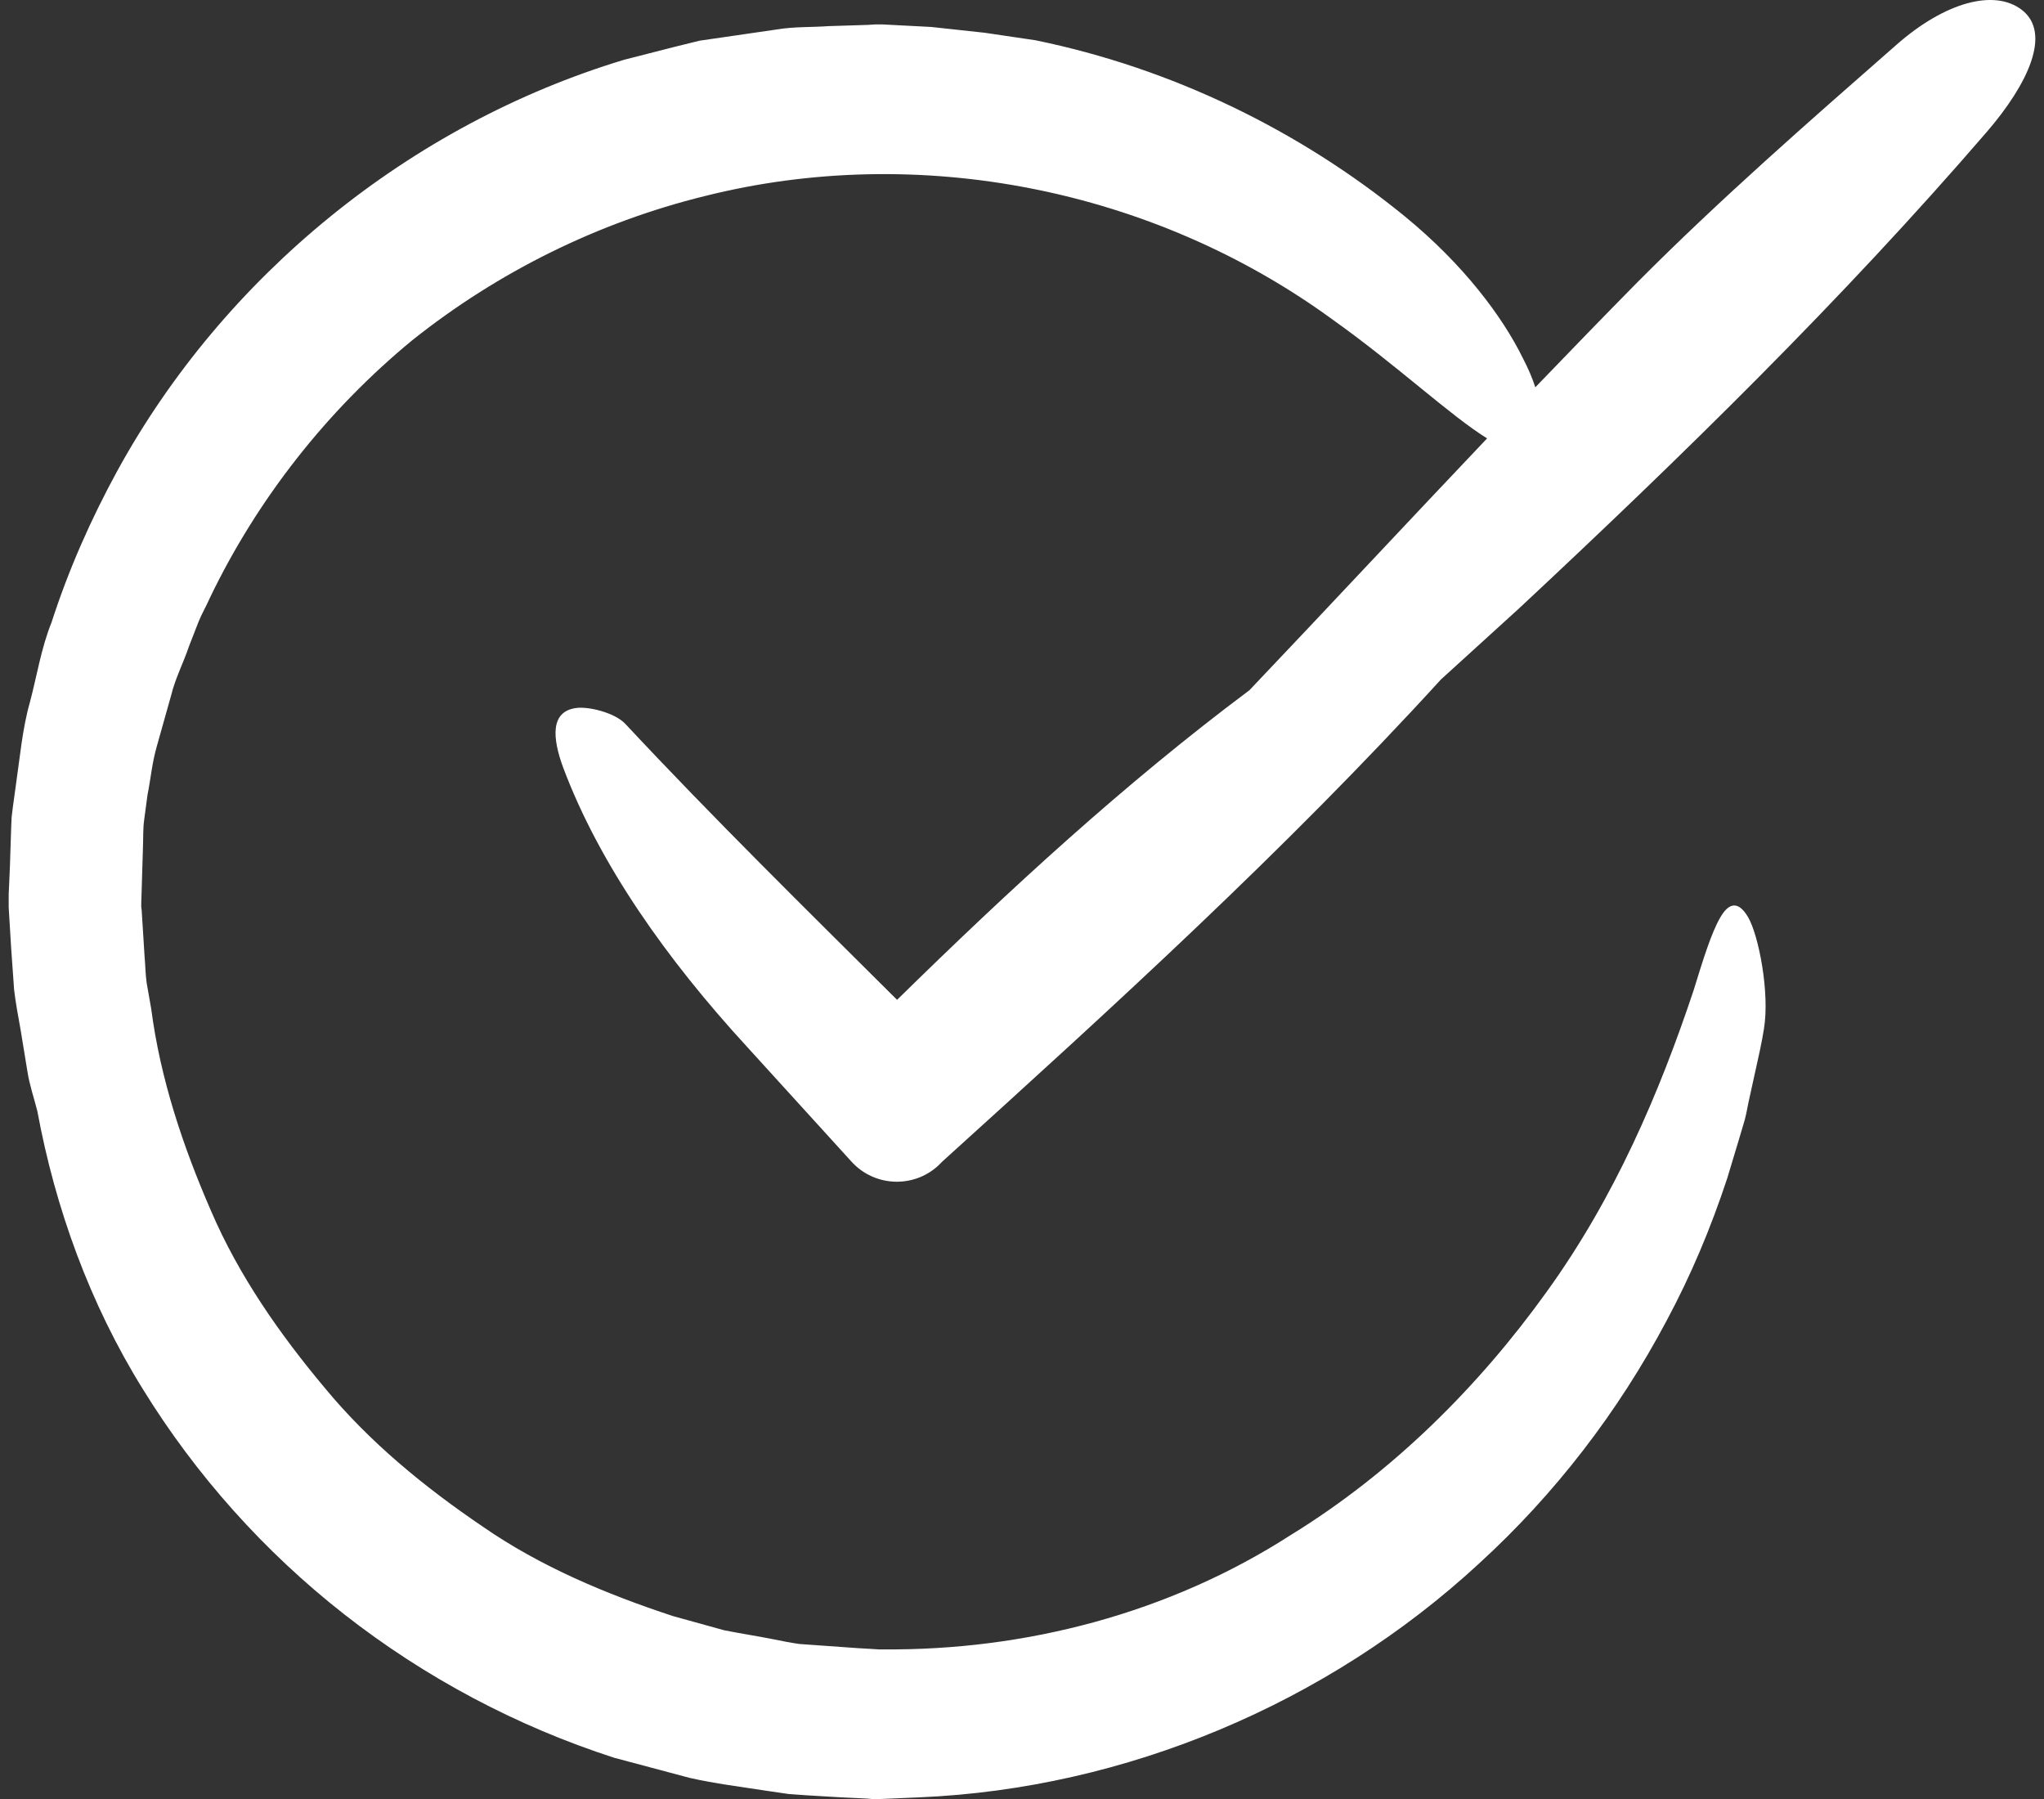 <svg width="75" height="66" viewBox="0 0 75 66" fill="none" xmlns="http://www.w3.org/2000/svg">
<rect x="0" y="0" width="75" height="66" fill="#333333" stroke="none"/>
<g id="Group">
<g id="Group_2">
<path id="Vector" d="M4.314 17.257C3.338 19.041 2.515 20.901 1.89 22.837C1.509 23.782 1.356 24.789 1.097 25.765C0.822 26.725 0.731 27.792 0.579 28.829L0.472 29.607L0.426 29.988L0.411 30.338L0.365 31.756L0.335 32.458L0.319 32.808V32.991V33.037V33.159V33.174V33.205V33.296L0.411 34.806L0.518 36.315C0.579 36.818 0.67 37.306 0.761 37.809L1.005 39.303C1.082 39.806 1.249 40.279 1.371 40.767C2.027 44.319 3.292 47.826 5.244 50.967C7.18 54.108 9.696 56.928 12.639 59.231C15.581 61.533 18.951 63.332 22.549 64.491L25.293 65.222C26.223 65.436 27.229 65.558 28.205 65.71L28.937 65.817L29.577 65.863L30.858 65.939L31.498 65.969L31.819 65.985L31.986 66H32.184H32.23H32.322L33.74 65.939C41.302 65.619 48.712 62.493 54.261 57.37C57.052 54.824 59.384 51.79 61.153 48.451C62.052 46.774 62.769 45.067 63.379 43.222L63.806 41.804L64.019 41.087C64.08 40.858 64.111 40.66 64.156 40.447L64.431 39.197L64.568 38.572L64.599 38.419L64.66 38.114L64.721 37.764C64.949 36.422 64.522 34.287 64.141 33.647C63.775 33.022 63.425 33.129 63.12 33.662C62.8 34.211 62.495 35.187 62.144 36.33C60.894 40.081 59.247 43.938 56.747 47.399C54.261 50.86 51.105 54.016 47.355 56.319C42.903 59.185 37.627 60.557 32.398 60.511H32.276H32.23L32.002 60.496L31.468 60.465L30.401 60.389L29.333 60.313C28.998 60.267 28.708 60.206 28.403 60.145C27.794 60.023 27.184 59.932 26.574 59.81L24.698 59.291C22.244 58.483 19.835 57.477 17.7 55.998C15.566 54.55 13.553 52.903 11.907 50.906C10.26 48.939 8.766 46.805 7.744 44.426C6.708 42.048 5.884 39.578 5.549 37.016L5.381 36.056C5.335 35.736 5.335 35.416 5.305 35.095L5.244 34.12L5.213 33.632L5.198 33.388L5.183 33.266V33.205V33.174V33.159L5.244 31.131C5.259 30.781 5.244 30.384 5.29 30.079L5.412 29.165C5.534 28.555 5.579 27.975 5.762 27.35L6.281 25.505C6.433 24.88 6.738 24.301 6.936 23.706L7.287 22.807C7.409 22.502 7.577 22.227 7.699 21.938C9.452 18.294 12.013 15.046 15.124 12.485C18.28 9.969 21.954 8.155 25.857 7.194C33.679 5.227 42.293 6.905 48.895 11.723C51.273 13.415 53.209 15.244 54.566 16.083C51.654 19.148 48.758 22.258 45.845 25.322C41.256 28.753 37.033 32.641 32.916 36.681C29.562 33.342 26.177 30.018 22.945 26.557C22.564 26.146 21.573 25.902 21.116 25.978C20.201 26.115 20.262 27.06 20.658 28.143C22 31.726 24.485 35.217 27.397 38.389L31.239 42.612C32.078 43.542 33.511 43.603 34.426 42.764L34.578 42.612C40.86 36.925 47.126 31.223 52.874 24.926L55.74 22.319C61.717 16.739 67.572 11.021 72.908 4.831C74.417 3.078 75.286 1.218 74.189 0.364C73.182 -0.414 71.368 0.074 69.584 1.645C66.367 4.465 63.12 7.301 60.101 10.335C58.835 11.616 57.585 12.912 56.335 14.208C56.228 13.872 56.076 13.522 55.878 13.14C55.13 11.616 53.697 9.695 51.532 7.926C47.66 4.77 42.979 2.498 37.993 1.477L36.133 1.202L34.167 0.989L32.398 0.897H32.291H32.23H32.093L31.849 0.913L31.377 0.928L30.416 0.958C29.776 1.004 29.135 0.974 28.51 1.08L26.619 1.355L25.674 1.492L24.744 1.721L22.899 2.193C15.032 4.572 8.232 10.122 4.314 17.257Z" fill="white"/>
</g>
</g>
</svg>
